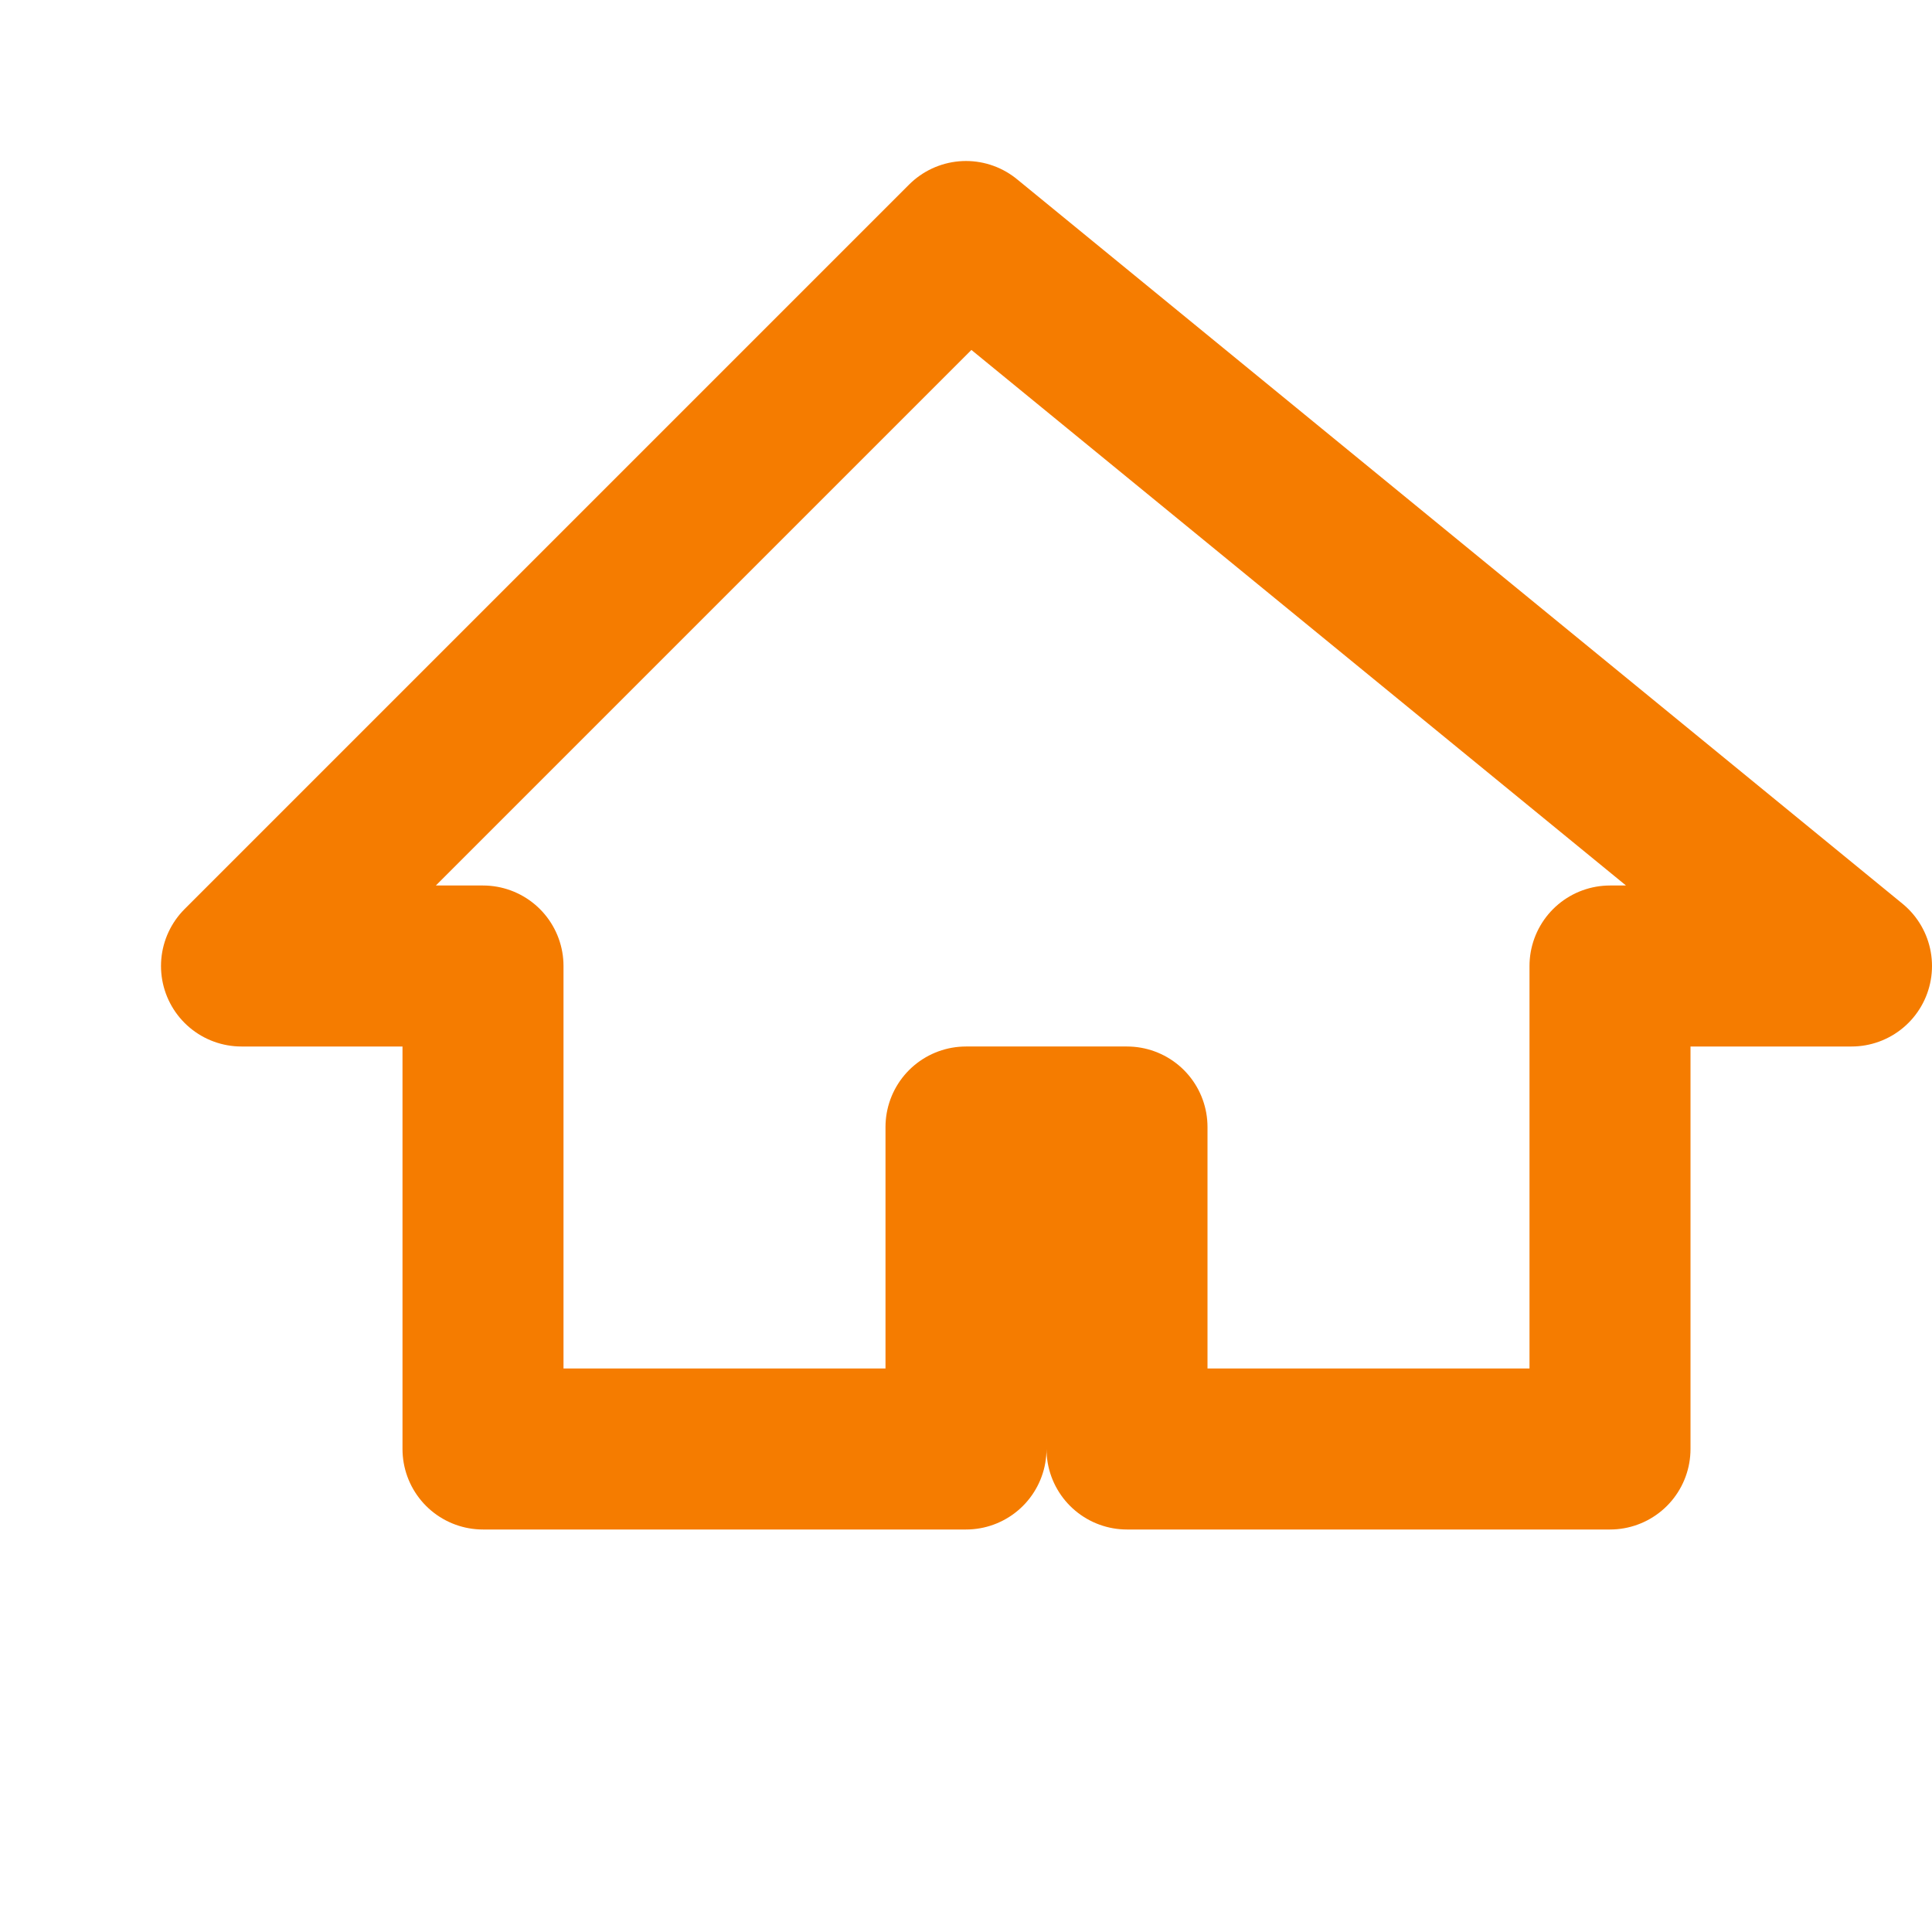 <ns0:svg xmlns:ns0="http://www.w3.org/2000/svg" viewBox="0 0 24 24" fill="none" stroke="none" stroke-width="2" stroke-linecap="round" stroke-linejoin="round">
  <ns0:path d="M12 3L3 12h3v6h6v-4h2v4h6v-6h3z" fill="none" fill-opacity="0.25" stroke="#f57c00" stroke-width="2" stroke-opacity="1" /></ns0:svg>